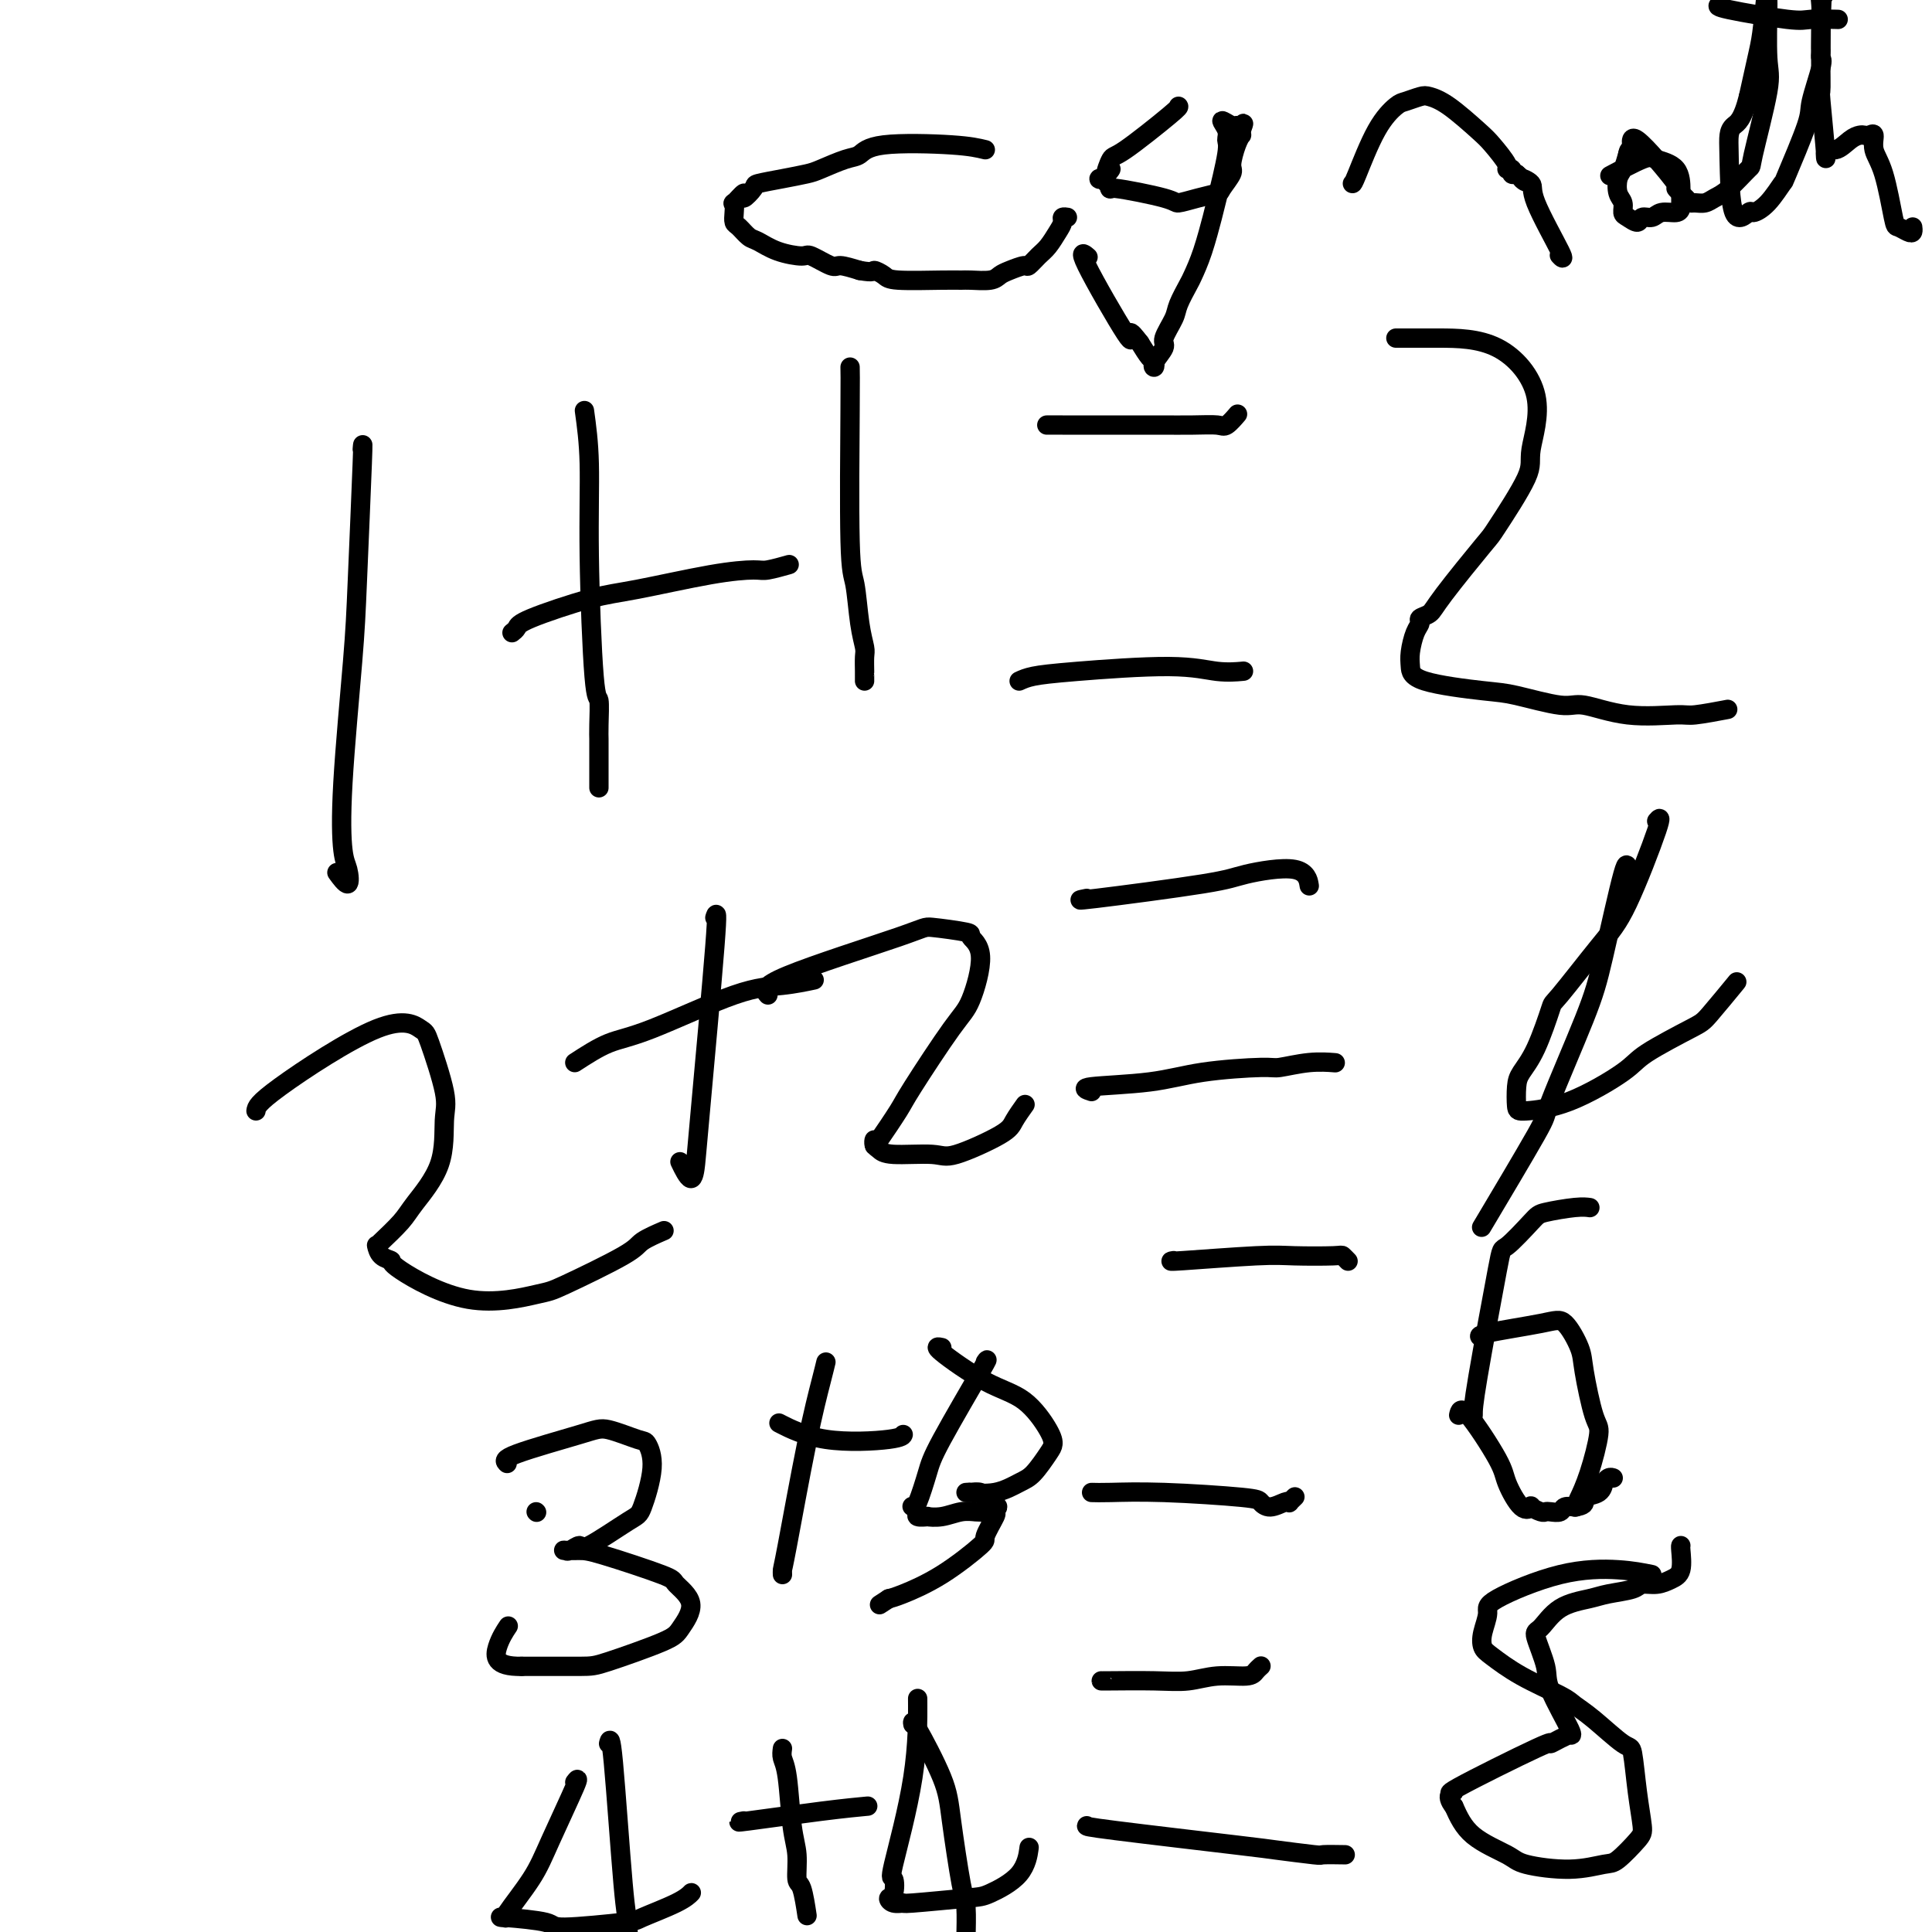 <svg viewBox='0 0 400 400' version='1.1' xmlns='http://www.w3.org/2000/svg' xmlns:xlink='http://www.w3.org/1999/xlink'><g fill='none' stroke='#000000' stroke-width='4' stroke-linecap='round' stroke-linejoin='round'><path d='M75,93c0.099,-1.109 0.197,-2.217 0,3c-0.197,5.217 -0.691,16.761 -1,24c-0.309,7.239 -0.435,10.174 -1,17c-0.565,6.826 -1.570,17.545 -2,25c-0.430,7.455 -0.284,11.647 0,14c0.284,2.353 0.705,2.868 1,4c0.295,1.132 0.464,2.882 0,3c-0.464,0.118 -1.561,-1.395 -2,-2c-0.439,-0.605 -0.219,-0.303 0,0'/><path d='M121,85c0.445,3.225 0.890,6.449 1,11c0.110,4.551 -0.114,10.428 0,19c0.114,8.572 0.566,19.838 1,25c0.434,5.162 0.848,4.220 1,5c0.152,0.780 0.041,3.283 0,5c-0.041,1.717 -0.011,2.650 0,3c0.011,0.350 0.003,0.117 0,1c-0.003,0.883 -0.001,2.881 0,4c0.001,1.119 0.000,1.357 0,2c-0.000,0.643 -0.000,1.689 0,2c0.000,0.311 0.000,-0.112 0,0c-0.000,0.112 -0.000,0.761 0,1c0.000,0.239 0.000,0.068 0,0c-0.000,-0.068 -0.000,-0.034 0,0'/><path d='M106,131c0.393,-0.307 0.787,-0.614 1,-1c0.213,-0.386 0.246,-0.850 3,-2c2.754,-1.150 8.230,-2.987 12,-4c3.770,-1.013 5.834,-1.203 10,-2c4.166,-0.797 10.433,-2.199 15,-3c4.567,-0.801 7.434,-0.999 9,-1c1.566,-0.001 1.832,0.196 3,0c1.168,-0.196 3.237,-0.783 4,-1c0.763,-0.217 0.218,-0.062 0,0c-0.218,0.062 -0.109,0.031 0,0'/><path d='M176,76c0.024,0.964 0.049,1.929 0,9c-0.049,7.071 -0.171,20.250 0,27c0.171,6.750 0.634,7.073 1,9c0.366,1.927 0.634,5.459 1,8c0.366,2.541 0.830,4.091 1,5c0.170,0.909 0.046,1.175 0,2c-0.046,0.825 -0.012,2.207 0,3c0.012,0.793 0.003,0.996 0,1c-0.003,0.004 -0.001,-0.191 0,0c0.001,0.191 0.000,0.769 0,1c-0.000,0.231 -0.000,0.116 0,0'/><path d='M217,88c-0.431,-0.000 -0.862,-0.001 3,0c3.862,0.001 12.017,0.002 16,0c3.983,-0.002 3.793,-0.008 5,0c1.207,0.008 3.813,0.030 6,0c2.188,-0.030 3.957,-0.111 5,0c1.043,0.111 1.358,0.415 2,0c0.642,-0.415 1.612,-1.547 2,-2c0.388,-0.453 0.194,-0.226 0,0'/><path d='M211,141c0.755,-0.348 1.509,-0.696 3,-1c1.491,-0.304 3.717,-0.565 9,-1c5.283,-0.435 13.622,-1.044 19,-1c5.378,0.044 7.794,0.743 10,1c2.206,0.257 4.202,0.074 5,0c0.798,-0.074 0.399,-0.037 0,0'/><path d='M289,70c2.697,-0.005 5.394,-0.010 9,0c3.606,0.010 8.122,0.035 12,2c3.878,1.965 7.120,5.870 8,10c0.880,4.130 -0.601,8.485 -1,11c-0.399,2.515 0.284,3.188 -1,6c-1.284,2.812 -4.534,7.762 -6,10c-1.466,2.238 -1.149,1.765 -3,4c-1.851,2.235 -5.872,7.177 -8,10c-2.128,2.823 -2.364,3.526 -3,4c-0.636,0.474 -1.673,0.721 -2,1c-0.327,0.279 0.057,0.592 0,1c-0.057,0.408 -0.553,0.911 -1,2c-0.447,1.089 -0.845,2.763 -1,4c-0.155,1.237 -0.067,2.038 0,3c0.067,0.962 0.114,2.084 3,3c2.886,0.916 8.612,1.626 12,2c3.388,0.374 4.438,0.411 7,1c2.562,0.589 6.635,1.728 9,2c2.365,0.272 3.020,-0.323 5,0c1.980,0.323 5.285,1.564 9,2c3.715,0.436 7.841,0.065 10,0c2.159,-0.065 2.350,0.175 4,0c1.650,-0.175 4.757,-0.764 6,-1c1.243,-0.236 0.621,-0.118 0,0'/><path d='M53,230c0.112,-0.759 0.223,-1.519 5,-5c4.777,-3.481 14.218,-9.685 20,-12c5.782,-2.315 7.904,-0.741 9,0c1.096,0.741 1.167,0.649 2,3c0.833,2.351 2.430,7.145 3,10c0.570,2.855 0.114,3.770 0,6c-0.114,2.230 0.113,5.774 -1,9c-1.113,3.226 -3.566,6.133 -5,8c-1.434,1.867 -1.849,2.695 -3,4c-1.151,1.305 -3.039,3.088 -4,4c-0.961,0.912 -0.995,0.952 -1,1c-0.005,0.048 0.020,0.105 0,0c-0.020,-0.105 -0.085,-0.373 0,0c0.085,0.373 0.320,1.385 1,2c0.680,0.615 1.804,0.832 2,1c0.196,0.168 -0.536,0.288 2,2c2.536,1.712 8.340,5.017 14,6c5.660,0.983 11.178,-0.357 14,-1c2.822,-0.643 2.950,-0.589 6,-2c3.050,-1.411 9.024,-4.285 12,-6c2.976,-1.715 2.955,-2.269 4,-3c1.045,-0.731 3.156,-1.637 4,-2c0.844,-0.363 0.422,-0.181 0,0'/><path d='M148,190c0.313,-1.012 0.626,-2.023 0,6c-0.626,8.023 -2.193,25.081 -3,34c-0.807,8.919 -0.856,9.700 -1,11c-0.144,1.300 -0.385,3.119 -1,3c-0.615,-0.119 -1.604,-2.177 -2,-3c-0.396,-0.823 -0.198,-0.412 0,0'/><path d='M119,220c2.387,-1.549 4.774,-3.098 7,-4c2.226,-0.902 4.293,-1.156 9,-3c4.707,-1.844 12.056,-5.278 17,-7c4.944,-1.722 7.485,-1.733 10,-2c2.515,-0.267 5.004,-0.791 6,-1c0.996,-0.209 0.498,-0.105 0,0'/><path d='M159,206c-0.758,-0.852 -1.516,-1.705 4,-4c5.516,-2.295 17.305,-6.034 23,-8c5.695,-1.966 5.296,-2.160 7,-2c1.704,0.160 5.510,0.674 7,1c1.490,0.326 0.662,0.465 1,1c0.338,0.535 1.842,1.466 2,4c0.158,2.534 -1.029,6.672 -2,9c-0.971,2.328 -1.724,2.846 -4,6c-2.276,3.154 -6.074,8.946 -8,12c-1.926,3.054 -1.981,3.371 -3,5c-1.019,1.629 -3.002,4.569 -4,6c-0.998,1.431 -1.009,1.354 -1,1c0.009,-0.354 0.040,-0.986 0,-1c-0.040,-0.014 -0.151,0.588 0,1c0.151,0.412 0.566,0.633 1,1c0.434,0.367 0.889,0.878 3,1c2.111,0.122 5.880,-0.147 8,0c2.120,0.147 2.593,0.708 5,0c2.407,-0.708 6.748,-2.685 9,-4c2.252,-1.315 2.414,-1.970 3,-3c0.586,-1.030 1.596,-2.437 2,-3c0.404,-0.563 0.202,-0.281 0,0'/><path d='M225,186c-1.448,0.294 -2.896,0.587 2,0c4.896,-0.587 16.135,-2.055 22,-3c5.865,-0.945 6.356,-1.367 9,-2c2.644,-0.633 7.443,-1.478 10,-1c2.557,0.478 2.874,2.279 3,3c0.126,0.721 0.063,0.360 0,0'/><path d='M226,226c-1.117,-0.361 -2.234,-0.723 0,-1c2.234,-0.277 7.817,-0.470 12,-1c4.183,-0.530 6.964,-1.396 11,-2c4.036,-0.604 9.327,-0.946 12,-1c2.673,-0.054 2.727,0.182 4,0c1.273,-0.182 3.766,-0.780 6,-1c2.234,-0.220 4.210,-0.063 5,0c0.790,0.063 0.395,0.031 0,0'/><path d='M343,170c0.559,-0.659 1.119,-1.318 0,2c-1.119,3.318 -3.916,10.614 -6,15c-2.084,4.386 -3.455,5.864 -6,9c-2.545,3.136 -6.265,7.930 -8,10c-1.735,2.070 -1.484,1.416 -2,3c-0.516,1.584 -1.797,5.406 -3,8c-1.203,2.594 -2.327,3.961 -3,5c-0.673,1.039 -0.895,1.751 -1,3c-0.105,1.249 -0.092,3.036 0,4c0.092,0.964 0.262,1.106 2,1c1.738,-0.106 5.043,-0.461 9,-2c3.957,-1.539 8.567,-4.263 11,-6c2.433,-1.737 2.688,-2.488 5,-4c2.312,-1.512 6.682,-3.787 9,-5c2.318,-1.213 2.586,-1.365 4,-3c1.414,-1.635 3.976,-4.753 5,-6c1.024,-1.247 0.512,-0.624 0,0'/><path d='M337,181c-0.035,-1.663 -0.070,-3.327 -1,0c-0.930,3.327 -2.756,11.644 -4,17c-1.244,5.356 -1.908,7.750 -4,13c-2.092,5.250 -5.612,13.356 -7,17c-1.388,3.644 -0.643,2.827 -3,7c-2.357,4.173 -7.816,13.335 -10,17c-2.184,3.665 -1.092,1.832 0,0'/><path d='M307,277c-0.695,-0.231 -1.389,-0.462 1,-1c2.389,-0.538 7.862,-1.384 11,-2c3.138,-0.616 3.942,-1.001 5,0c1.058,1.001 2.369,3.390 3,5c0.631,1.610 0.582,2.443 1,5c0.418,2.557 1.303,6.840 2,9c0.697,2.160 1.208,2.198 1,4c-0.208,1.802 -1.133,5.370 -2,8c-0.867,2.630 -1.676,4.323 -2,5c-0.324,0.677 -0.162,0.339 0,0'/><path d='M305,293c-0.007,-1.005 -0.014,-2.009 1,-8c1.014,-5.991 3.048,-16.968 4,-22c0.952,-5.032 0.823,-4.119 2,-5c1.177,-0.881 3.661,-3.557 5,-5c1.339,-1.443 1.534,-1.655 3,-2c1.466,-0.345 4.202,-0.824 6,-1c1.798,-0.176 2.656,-0.050 3,0c0.344,0.050 0.172,0.025 0,0'/><path d='M342,326c-1.980,-0.401 -3.960,-0.803 -7,-1c-3.040,-0.197 -7.141,-0.190 -12,1c-4.859,1.190 -10.475,3.563 -13,5c-2.525,1.437 -1.957,1.938 -2,3c-0.043,1.062 -0.695,2.687 -1,4c-0.305,1.313 -0.263,2.315 0,3c0.263,0.685 0.745,1.051 2,2c1.255,0.949 3.281,2.479 6,4c2.719,1.521 6.129,3.032 8,4c1.871,0.968 2.203,1.393 3,2c0.797,0.607 2.060,1.395 4,3c1.940,1.605 4.558,4.027 6,5c1.442,0.973 1.708,0.496 2,2c0.292,1.504 0.612,4.990 1,8c0.388,3.010 0.846,5.543 1,7c0.154,1.457 0.003,1.838 -1,3c-1.003,1.162 -2.859,3.105 -4,4c-1.141,0.895 -1.569,0.741 -3,1c-1.431,0.259 -3.867,0.931 -7,1c-3.133,0.069 -6.963,-0.466 -9,-1c-2.037,-0.534 -2.279,-1.067 -4,-2c-1.721,-0.933 -4.920,-2.267 -7,-4c-2.080,-1.733 -3.040,-3.867 -4,-6'/><path d='M301,374c-2.132,-2.602 0.037,-3.106 0,-3c-0.037,0.106 -2.279,0.824 1,-1c3.279,-1.824 12.079,-6.188 16,-8c3.921,-1.812 2.964,-1.071 3,-1c0.036,0.071 1.067,-0.530 2,-1c0.933,-0.470 1.769,-0.811 2,-1c0.231,-0.189 -0.142,-0.226 0,0c0.142,0.226 0.799,0.715 0,-1c-0.799,-1.715 -3.056,-5.636 -4,-8c-0.944,-2.364 -0.577,-3.172 -1,-5c-0.423,-1.828 -1.638,-4.675 -2,-6c-0.362,-1.325 0.127,-1.128 1,-2c0.873,-0.872 2.130,-2.812 4,-4c1.870,-1.188 4.352,-1.624 6,-2c1.648,-0.376 2.461,-0.692 4,-1c1.539,-0.308 3.803,-0.608 5,-1c1.197,-0.392 1.326,-0.876 2,-1c0.674,-0.124 1.893,0.110 3,0c1.107,-0.110 2.100,-0.565 3,-1c0.900,-0.435 1.705,-0.848 2,-2c0.295,-1.152 0.079,-3.041 0,-4c-0.079,-0.959 -0.021,-0.989 0,-1c0.021,-0.011 0.006,-0.003 0,0c-0.006,0.003 -0.003,0.002 0,0'/><path d='M243,261c-0.672,0.113 -1.344,0.225 2,0c3.344,-0.225 10.704,-0.789 15,-1c4.296,-0.211 5.530,-0.070 8,0c2.470,0.070 6.178,0.070 8,0c1.822,-0.070 1.760,-0.211 2,0c0.240,0.211 0.783,0.775 1,1c0.217,0.225 0.109,0.113 0,0'/><path d='M226,309c0.901,0.025 1.801,0.050 4,0c2.199,-0.050 5.696,-0.175 11,0c5.304,0.175 12.416,0.649 16,1c3.584,0.351 3.639,0.578 4,1c0.361,0.422 1.029,1.037 2,1c0.971,-0.037 2.246,-0.728 3,-1c0.754,-0.272 0.987,-0.125 1,0c0.013,0.125 -0.192,0.229 0,0c0.192,-0.229 0.783,-0.793 1,-1c0.217,-0.207 0.062,-0.059 0,0c-0.062,0.059 -0.031,0.030 0,0'/><path d='M225,378c-0.116,0.105 -0.231,0.210 6,1c6.231,0.790 18.809,2.264 25,3c6.191,0.736 5.996,0.733 8,1c2.004,0.267 6.207,0.804 8,1c1.793,0.196 1.175,0.053 2,0c0.825,-0.053 3.093,-0.015 4,0c0.907,0.015 0.454,0.008 0,0'/><path d='M228,348c0.002,0.009 0.004,0.017 2,0c1.996,-0.017 5.988,-0.060 9,0c3.012,0.060 5.046,0.223 7,0c1.954,-0.223 3.830,-0.830 6,-1c2.170,-0.170 4.634,0.098 6,0c1.366,-0.098 1.634,-0.562 2,-1c0.366,-0.438 0.829,-0.849 1,-1c0.171,-0.151 0.049,-0.043 0,0c-0.049,0.043 -0.024,0.022 0,0'/><path d='M111,313c0.000,0.000 0.100,0.100 0.1,0.1'/><path d='M105,303c-0.490,-0.438 -0.980,-0.877 2,-2c2.980,-1.123 9.431,-2.931 13,-4c3.569,-1.069 4.256,-1.400 6,-1c1.744,0.400 4.544,1.532 6,2c1.456,0.468 1.566,0.274 2,1c0.434,0.726 1.190,2.372 1,5c-0.190,2.628 -1.326,6.239 -2,8c-0.674,1.761 -0.888,1.673 -3,3c-2.112,1.327 -6.124,4.068 -8,5c-1.876,0.932 -1.618,0.053 -2,0c-0.382,-0.053 -1.405,0.718 -2,1c-0.595,0.282 -0.761,0.075 -1,0c-0.239,-0.075 -0.551,-0.019 0,0c0.551,0.019 1.964,0.002 3,0c1.036,-0.002 1.693,0.013 5,1c3.307,0.987 9.263,2.948 12,4c2.737,1.052 2.254,1.196 3,2c0.746,0.804 2.719,2.268 3,4c0.281,1.732 -1.132,3.732 -2,5c-0.868,1.268 -1.191,1.804 -4,3c-2.809,1.196 -8.102,3.053 -11,4c-2.898,0.947 -3.399,0.985 -6,1c-2.601,0.015 -7.300,0.008 -12,0'/><path d='M108,345c-5.738,0.107 -5.583,-2.125 -5,-4c0.583,-1.875 1.595,-3.393 2,-4c0.405,-0.607 0.202,-0.304 0,0'/><path d='M171,282c-0.196,0.817 -0.392,1.634 -1,4c-0.608,2.366 -1.627,6.280 -3,13c-1.373,6.720 -3.100,16.244 -4,21c-0.900,4.756 -0.973,4.742 -1,5c-0.027,0.258 -0.008,0.788 0,1c0.008,0.212 0.004,0.106 0,0'/><path d='M162,295c-0.649,-0.332 -1.298,-0.663 0,0c1.298,0.663 4.544,2.322 9,3c4.456,0.678 10.123,0.375 13,0c2.877,-0.375 2.965,-0.821 3,-1c0.035,-0.179 0.018,-0.089 0,0'/><path d='M204,282c0.407,-0.574 0.813,-1.149 -1,2c-1.813,3.149 -5.846,10.020 -8,14c-2.154,3.980 -2.429,5.069 -3,7c-0.571,1.931 -1.437,4.703 -2,6c-0.563,1.297 -0.822,1.118 -1,1c-0.178,-0.118 -0.274,-0.176 0,0c0.274,0.176 0.919,0.584 1,1c0.081,0.416 -0.400,0.840 0,1c0.400,0.160 1.683,0.057 2,0c0.317,-0.057 -0.331,-0.068 0,0c0.331,0.068 1.643,0.214 3,0c1.357,-0.214 2.760,-0.788 4,-1c1.240,-0.212 2.318,-0.060 3,0c0.682,0.060 0.966,0.030 1,0c0.034,-0.030 -0.184,-0.061 0,0c0.184,0.061 0.771,0.212 1,0c0.229,-0.212 0.100,-0.788 0,-1c-0.100,-0.212 -0.171,-0.061 0,0c0.171,0.061 0.586,0.030 1,0'/><path d='M205,312c2.548,-0.250 1.417,0.125 1,0c-0.417,-0.125 -0.119,-0.750 0,-1c0.119,-0.250 0.060,-0.125 0,0'/><path d='M195,279c-0.815,-0.178 -1.630,-0.357 0,1c1.630,1.357 5.703,4.248 9,6c3.297,1.752 5.816,2.364 8,4c2.184,1.636 4.031,4.297 5,6c0.969,1.703 1.059,2.450 1,3c-0.059,0.550 -0.266,0.904 -1,2c-0.734,1.096 -1.995,2.935 -3,4c-1.005,1.065 -1.752,1.357 -3,2c-1.248,0.643 -2.995,1.636 -5,2c-2.005,0.364 -4.266,0.098 -5,0c-0.734,-0.098 0.059,-0.027 0,0c-0.059,0.027 -0.970,0.011 -1,0c-0.030,-0.011 0.823,-0.015 1,0c0.177,0.015 -0.321,0.050 0,0c0.321,-0.050 1.461,-0.185 2,0c0.539,0.185 0.476,0.691 1,1c0.524,0.309 1.635,0.421 2,1c0.365,0.579 -0.016,1.624 0,2c0.016,0.376 0.429,0.083 0,1c-0.429,0.917 -1.701,3.044 -2,4c-0.299,0.956 0.373,0.741 -1,2c-1.373,1.259 -4.793,3.993 -8,6c-3.207,2.007 -6.202,3.288 -8,4c-1.798,0.712 -2.399,0.856 -3,1'/><path d='M184,331c-3.333,2.167 -1.667,1.083 0,0'/><path d='M119,369c0.485,-0.635 0.971,-1.270 0,1c-0.971,2.270 -3.398,7.445 -5,11c-1.602,3.555 -2.379,5.489 -4,8c-1.621,2.511 -4.084,5.600 -5,7c-0.916,1.400 -0.283,1.110 0,1c0.283,-0.110 0.215,-0.039 0,0c-0.215,0.039 -0.579,0.045 -1,0c-0.421,-0.045 -0.900,-0.143 1,0c1.900,0.143 6.179,0.526 8,1c1.821,0.474 1.185,1.037 4,1c2.815,-0.037 9.080,-0.675 12,-1c2.920,-0.325 2.495,-0.336 4,-1c1.505,-0.664 4.939,-1.982 7,-3c2.061,-1.018 2.747,-1.736 3,-2c0.253,-0.264 0.072,-0.076 0,0c-0.072,0.076 -0.036,0.038 0,0'/><path d='M126,361c0.226,-0.922 0.452,-1.845 1,4c0.548,5.845 1.418,18.457 2,25c0.582,6.543 0.877,7.018 1,9c0.123,1.982 0.075,5.470 0,7c-0.075,1.530 -0.178,1.103 0,1c0.178,-0.103 0.635,0.117 1,0c0.365,-0.117 0.637,-0.570 1,-1c0.363,-0.430 0.818,-0.837 1,-1c0.182,-0.163 0.091,-0.081 0,0'/><path d='M162,362c-0.091,0.657 -0.183,1.315 0,2c0.183,0.685 0.640,1.398 1,4c0.360,2.602 0.622,7.094 1,10c0.378,2.906 0.872,4.226 1,6c0.128,1.774 -0.110,4.001 0,5c0.110,0.999 0.568,0.769 1,2c0.432,1.231 0.838,3.923 1,5c0.162,1.077 0.081,0.538 0,0'/><path d='M154,377c-1.006,0.196 -2.012,0.393 1,0c3.012,-0.393 10.042,-1.375 15,-2c4.958,-0.625 7.845,-0.893 9,-1c1.155,-0.107 0.577,-0.054 0,0'/><path d='M190,353c-0.007,-1.171 -0.015,-2.342 0,0c0.015,2.342 0.052,8.196 -1,15c-1.052,6.804 -3.195,14.559 -4,18c-0.805,3.441 -0.274,2.568 0,3c0.274,0.432 0.291,2.169 0,3c-0.291,0.831 -0.891,0.755 -1,1c-0.109,0.245 0.274,0.811 1,1c0.726,0.189 1.795,0.002 2,0c0.205,-0.002 -0.453,0.181 2,0c2.453,-0.181 8.016,-0.725 11,-1c2.984,-0.275 3.387,-0.280 5,-1c1.613,-0.720 4.434,-2.155 6,-4c1.566,-1.845 1.876,-4.098 2,-5c0.124,-0.902 0.062,-0.451 0,0'/><path d='M189,357c-0.097,-0.535 -0.194,-1.069 1,1c1.194,2.069 3.679,6.743 5,10c1.321,3.257 1.478,5.097 2,9c0.522,3.903 1.408,9.869 2,13c0.592,3.131 0.891,3.427 1,5c0.109,1.573 0.029,4.424 0,6c-0.029,1.576 -0.008,1.879 0,2c0.008,0.121 0.004,0.061 0,0'/><path d='M302,293c0.207,-0.908 0.413,-1.816 2,0c1.587,1.816 4.553,6.356 6,9c1.447,2.644 1.375,3.392 2,5c0.625,1.608 1.946,4.077 3,5c1.054,0.923 1.839,0.300 2,0c0.161,-0.300 -0.304,-0.275 0,0c0.304,0.275 1.376,0.802 2,1c0.624,0.198 0.802,0.067 1,0c0.198,-0.067 0.418,-0.070 1,0c0.582,0.070 1.527,0.215 2,0c0.473,-0.215 0.473,-0.789 1,-1c0.527,-0.211 1.579,-0.060 2,0c0.421,0.060 0.210,0.030 0,0'/><path d='M326,312c2.143,-0.241 2.000,-0.843 2,-1c-0.000,-0.157 0.143,0.131 0,0c-0.143,-0.131 -0.571,-0.680 0,-1c0.571,-0.320 2.143,-0.411 3,-1c0.857,-0.589 1.000,-1.674 1,-2c-0.000,-0.326 -0.144,0.109 0,0c0.144,-0.109 0.575,-0.761 1,-1c0.425,-0.239 0.845,-0.064 1,0c0.155,0.064 0.044,0.018 0,0c-0.044,-0.018 -0.022,-0.009 0,0'/><path d='M204,31c-1.510,-0.366 -3.020,-0.732 -7,-1c-3.980,-0.268 -10.429,-0.437 -14,0c-3.571,0.437 -4.263,1.479 -5,2c-0.737,0.521 -1.519,0.521 -3,1c-1.481,0.479 -3.663,1.436 -5,2c-1.337,0.564 -1.831,0.735 -3,1c-1.169,0.265 -3.015,0.625 -5,1c-1.985,0.375 -4.109,0.763 -5,1c-0.891,0.237 -0.550,0.321 -1,1c-0.450,0.679 -1.690,1.953 -2,2c-0.310,0.047 0.309,-1.133 0,-1c-0.309,0.133 -1.545,1.579 -2,2c-0.455,0.421 -0.130,-0.181 0,0c0.130,0.181 0.064,1.147 0,2c-0.064,0.853 -0.126,1.594 0,2c0.126,0.406 0.440,0.477 1,1c0.560,0.523 1.365,1.497 2,2c0.635,0.503 1.098,0.535 2,1c0.902,0.465 2.242,1.364 4,2c1.758,0.636 3.932,1.010 5,1c1.068,-0.010 1.028,-0.405 2,0c0.972,0.405 2.954,1.609 4,2c1.046,0.391 1.156,-0.031 2,0c0.844,0.031 2.422,0.516 4,1'/><path d='M178,56c3.202,0.574 2.707,0.010 3,0c0.293,-0.010 1.375,0.533 2,1c0.625,0.467 0.794,0.858 3,1c2.206,0.142 6.450,0.035 9,0c2.550,-0.035 3.406,0.002 4,0c0.594,-0.002 0.926,-0.043 2,0c1.074,0.043 2.889,0.171 4,0c1.111,-0.171 1.519,-0.640 2,-1c0.481,-0.360 1.035,-0.609 2,-1c0.965,-0.391 2.342,-0.923 3,-1c0.658,-0.077 0.597,0.302 1,0c0.403,-0.302 1.270,-1.286 2,-2c0.730,-0.714 1.324,-1.158 2,-2c0.676,-0.842 1.435,-2.082 2,-3c0.565,-0.918 0.935,-1.514 1,-2c0.065,-0.486 -0.175,-0.862 0,-1c0.175,-0.138 0.764,-0.040 1,0c0.236,0.040 0.118,0.020 0,0'/><path d='M244,22c0.094,0.085 0.189,0.171 -2,2c-2.189,1.829 -6.660,5.402 -9,7c-2.340,1.598 -2.549,1.221 -3,2c-0.451,0.779 -1.145,2.714 -1,3c0.145,0.286 1.129,-1.078 1,-1c-0.129,0.078 -1.372,1.596 -2,2c-0.628,0.404 -0.640,-0.308 0,0c0.640,0.308 1.934,1.635 2,2c0.066,0.365 -1.096,-0.231 1,0c2.096,0.231 7.449,1.290 10,2c2.551,0.710 2.299,1.070 3,1c0.701,-0.070 2.355,-0.569 4,-1c1.645,-0.431 3.281,-0.794 4,-1c0.719,-0.206 0.522,-0.255 1,-1c0.478,-0.745 1.631,-2.185 2,-3c0.369,-0.815 -0.045,-1.006 0,-2c0.045,-0.994 0.548,-2.792 1,-4c0.452,-1.208 0.852,-1.825 1,-2c0.148,-0.175 0.042,0.093 0,0c-0.042,-0.093 -0.021,-0.546 0,-1'/><path d='M257,27c0.828,-2.231 0.397,-1.310 0,-1c-0.397,0.310 -0.762,0.009 -1,0c-0.238,-0.009 -0.349,0.274 -1,0c-0.651,-0.274 -1.842,-1.103 -2,-1c-0.158,0.103 0.716,1.140 1,2c0.284,0.860 -0.020,1.545 0,2c0.020,0.455 0.366,0.682 0,3c-0.366,2.318 -1.445,6.726 -2,9c-0.555,2.274 -0.587,2.412 -1,4c-0.413,1.588 -1.209,4.626 -2,7c-0.791,2.374 -1.579,4.086 -2,5c-0.421,0.914 -0.475,1.031 -1,2c-0.525,0.969 -1.521,2.792 -2,4c-0.479,1.208 -0.440,1.803 -1,3c-0.560,1.197 -1.719,2.997 -2,4c-0.281,1.003 0.315,1.210 0,2c-0.315,0.790 -1.540,2.165 -2,3c-0.460,0.835 -0.154,1.131 0,1c0.154,-0.131 0.157,-0.689 0,-1c-0.157,-0.311 -0.473,-0.375 -1,-1c-0.527,-0.625 -1.263,-1.813 -2,-3'/><path d='M236,71c-0.986,-1.291 -1.952,-2.517 -2,-2c-0.048,0.517 0.822,2.778 -1,0c-1.822,-2.778 -6.337,-10.594 -8,-14c-1.663,-3.406 -0.475,-2.402 0,-2c0.475,0.402 0.238,0.201 0,0'/><path d='M280,38c0.081,0.028 0.161,0.057 1,-2c0.839,-2.057 2.436,-6.198 4,-9c1.564,-2.802 3.094,-4.264 4,-5c0.906,-0.736 1.188,-0.744 2,-1c0.812,-0.256 2.155,-0.758 3,-1c0.845,-0.242 1.190,-0.223 2,0c0.810,0.223 2.083,0.648 4,2c1.917,1.352 4.479,3.629 6,5c1.521,1.371 2.000,1.835 3,3c1.000,1.165 2.519,3.030 3,4c0.481,0.970 -0.077,1.043 0,1c0.077,-0.043 0.790,-0.204 1,0c0.210,0.204 -0.083,0.773 0,1c0.083,0.227 0.541,0.114 1,0'/><path d='M314,36c3.194,2.664 1.178,1.323 1,1c-0.178,-0.323 1.483,0.372 2,1c0.517,0.628 -0.109,1.189 1,4c1.109,2.811 3.952,7.872 5,10c1.048,2.128 0.299,1.322 0,1c-0.299,-0.322 -0.150,-0.161 0,0'/><path d='M334,36c-0.619,0.332 -1.238,0.664 0,0c1.238,-0.664 4.332,-2.324 6,-3c1.668,-0.676 1.911,-0.370 3,0c1.089,0.370 3.024,0.802 4,2c0.976,1.198 0.994,3.161 1,4c0.006,0.839 0.000,0.555 0,1c-0.000,0.445 0.004,1.621 0,2c-0.004,0.379 -0.017,-0.038 0,0c0.017,0.038 0.064,0.531 0,1c-0.064,0.469 -0.240,0.915 -1,1c-0.760,0.085 -2.105,-0.191 -3,0c-0.895,0.191 -1.340,0.848 -2,1c-0.660,0.152 -1.535,-0.200 -2,0c-0.465,0.200 -0.520,0.953 -1,1c-0.480,0.047 -1.383,-0.610 -2,-1c-0.617,-0.390 -0.947,-0.512 -1,-1c-0.053,-0.488 0.171,-1.341 0,-2c-0.171,-0.659 -0.737,-1.125 -1,-2c-0.263,-0.875 -0.225,-2.159 0,-3c0.225,-0.841 0.636,-1.240 1,-2c0.364,-0.760 0.682,-1.880 1,-3'/><path d='M337,32c0.298,-1.972 1.043,-0.403 1,-1c-0.043,-0.597 -0.874,-3.361 1,-2c1.874,1.361 6.452,6.848 8,9c1.548,2.152 0.067,0.970 0,1c-0.067,0.030 1.280,1.273 2,2c0.720,0.727 0.813,0.937 1,1c0.187,0.063 0.468,-0.023 1,0c0.532,0.023 1.317,0.154 2,0c0.683,-0.154 1.266,-0.594 2,-1c0.734,-0.406 1.618,-0.780 3,-2c1.382,-1.220 3.260,-3.287 4,-4c0.740,-0.713 0.342,-0.070 1,-3c0.658,-2.930 2.373,-9.431 3,-13c0.627,-3.569 0.165,-4.205 0,-7c-0.165,-2.795 -0.032,-7.750 0,-10c0.032,-2.250 -0.036,-1.796 0,-3c0.036,-1.204 0.174,-4.065 0,-3c-0.174,1.065 -0.662,6.056 -1,9c-0.338,2.944 -0.525,3.841 -1,6c-0.475,2.159 -1.237,5.579 -2,9'/><path d='M362,20c-1.239,4.984 -2.335,5.443 -3,6c-0.665,0.557 -0.898,1.212 -1,2c-0.102,0.788 -0.072,1.710 0,5c0.072,3.290 0.184,8.947 1,11c0.816,2.053 2.334,0.503 3,0c0.666,-0.503 0.480,0.041 1,0c0.520,-0.041 1.745,-0.667 3,-2c1.255,-1.333 2.540,-3.373 3,-4c0.460,-0.627 0.095,0.158 1,-2c0.905,-2.158 3.080,-7.260 4,-10c0.920,-2.740 0.586,-3.116 1,-5c0.414,-1.884 1.575,-5.274 2,-7c0.425,-1.726 0.114,-1.787 0,-2c-0.114,-0.213 -0.031,-0.576 0,-1c0.031,-0.424 0.008,-0.907 0,-1c-0.008,-0.093 -0.002,0.203 0,0c0.002,-0.203 0.001,-0.907 0,-1c-0.001,-0.093 -0.001,0.423 0,0c0.001,-0.423 0.005,-1.785 0,-3c-0.005,-1.215 -0.018,-2.281 0,-3c0.018,-0.719 0.067,-1.090 0,-2c-0.067,-0.910 -0.249,-2.361 0,-3c0.249,-0.639 0.928,-0.468 1,0c0.072,0.468 -0.464,1.234 -1,2'/><path d='M377,0c0.459,-3.392 0.108,1.128 0,6c-0.108,4.872 0.029,10.096 0,12c-0.029,1.904 -0.222,0.490 0,3c0.222,2.510 0.861,8.946 1,11c0.139,2.054 -0.223,-0.273 0,-1c0.223,-0.727 1.029,0.146 2,0c0.971,-0.146 2.107,-1.309 3,-2c0.893,-0.691 1.544,-0.909 2,-1c0.456,-0.091 0.716,-0.057 1,0c0.284,0.057 0.591,0.135 1,0c0.409,-0.135 0.921,-0.482 1,0c0.079,0.482 -0.273,1.793 0,3c0.273,1.207 1.173,2.310 2,5c0.827,2.690 1.581,6.966 2,9c0.419,2.034 0.505,1.827 1,2c0.495,0.173 1.401,0.727 2,1c0.599,0.273 0.892,0.266 1,0c0.108,-0.266 0.031,-0.790 0,-1c-0.031,-0.210 -0.015,-0.105 0,0'/><path d='M356,1c-0.402,0.196 -0.804,0.392 2,1c2.804,0.608 8.813,1.627 12,2c3.187,0.373 3.550,0.100 5,0c1.450,-0.100 3.986,-0.029 5,0c1.014,0.029 0.507,0.014 0,0'/></g>
</svg>